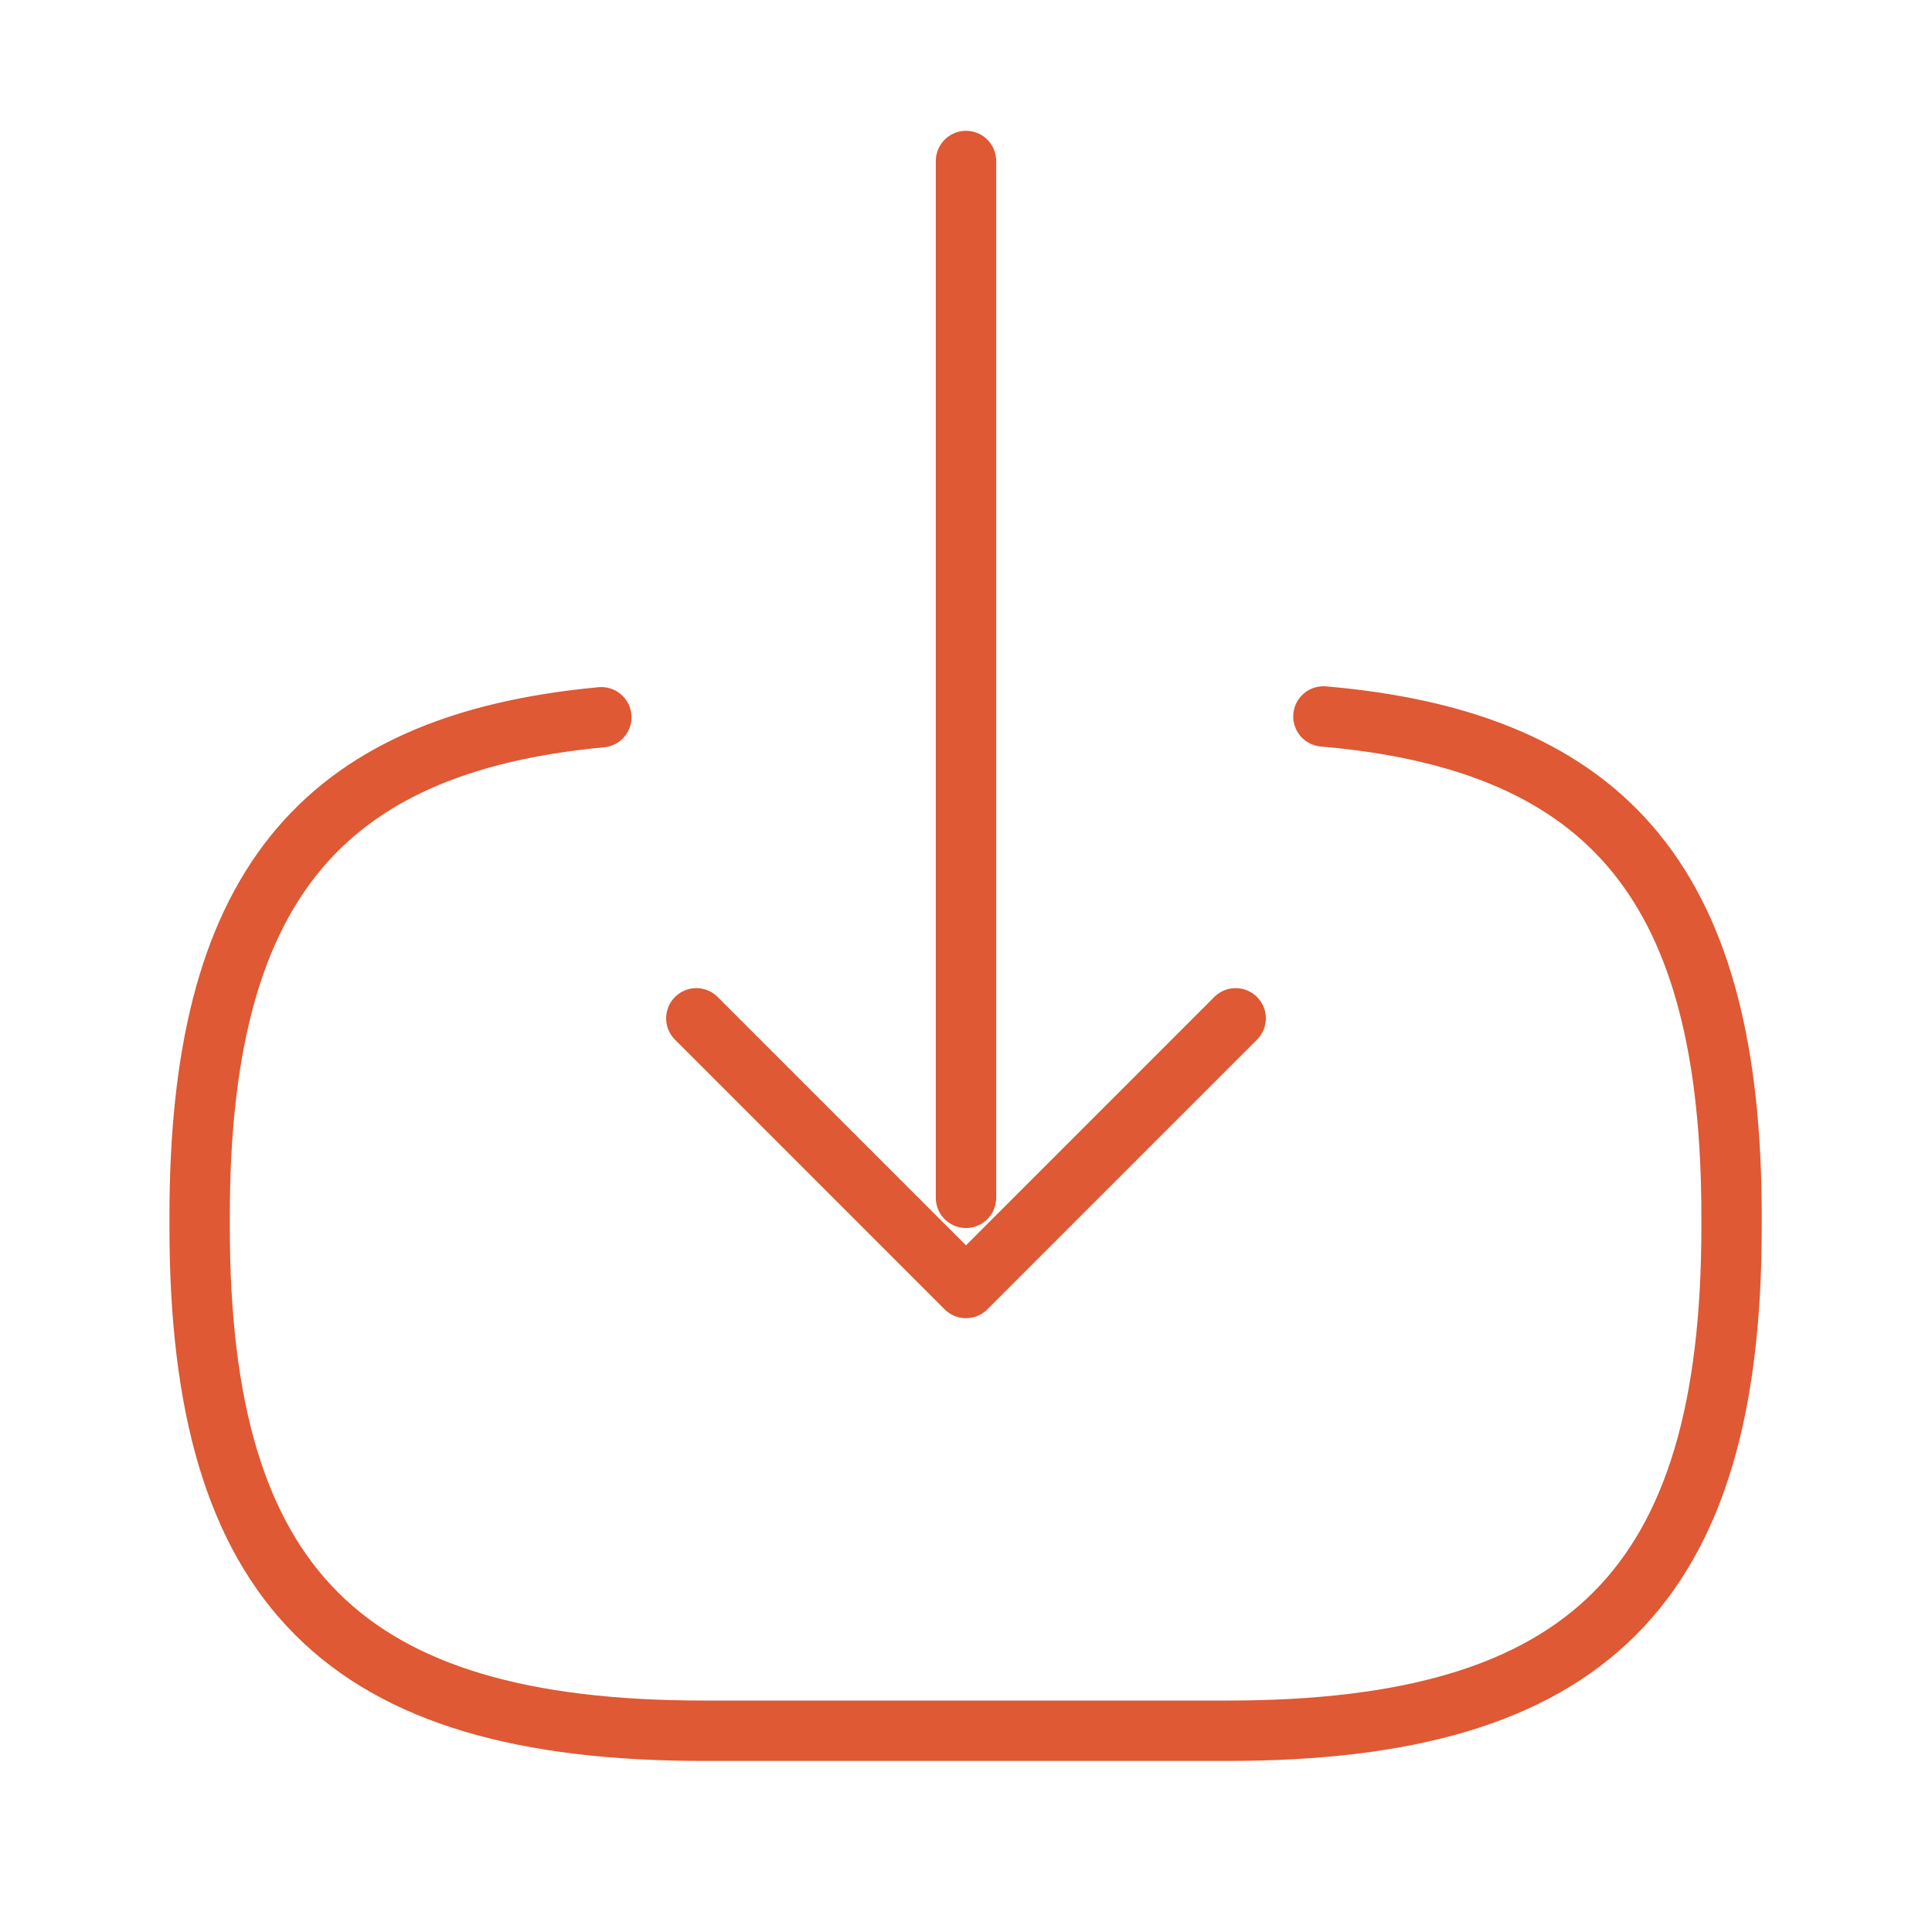 <?xml version="1.0" encoding="UTF-8"?> <svg xmlns="http://www.w3.org/2000/svg" width="64" height="64" viewBox="0 0 64 64" fill="none"><g clip-path="url(#clip0_9_5058)"><path d="M43.84 23.733C53.44 24.56 57.36 29.493 57.36 40.293V40.64C57.36 52.56 52.587 57.333 40.667 57.333H23.307C11.387 57.333 6.613 52.56 6.613 40.64V40.293C6.613 29.573 10.48 24.64 19.92 23.76" stroke="#DE5934" stroke-width="2" stroke-linecap="round" stroke-linejoin="round"></path><path d="M32 5.333V39.68" stroke="#DE5934" stroke-width="2" stroke-linecap="round" stroke-linejoin="round"></path><path d="M40.933 33.733L32 42.667L23.067 33.733" stroke="#DE5934" stroke-width="2" stroke-linecap="round" stroke-linejoin="round"></path></g><defs><clipPath id="clip0_9_5058"><rect width="64" height="64" fill="white"></rect></clipPath></defs></svg> 